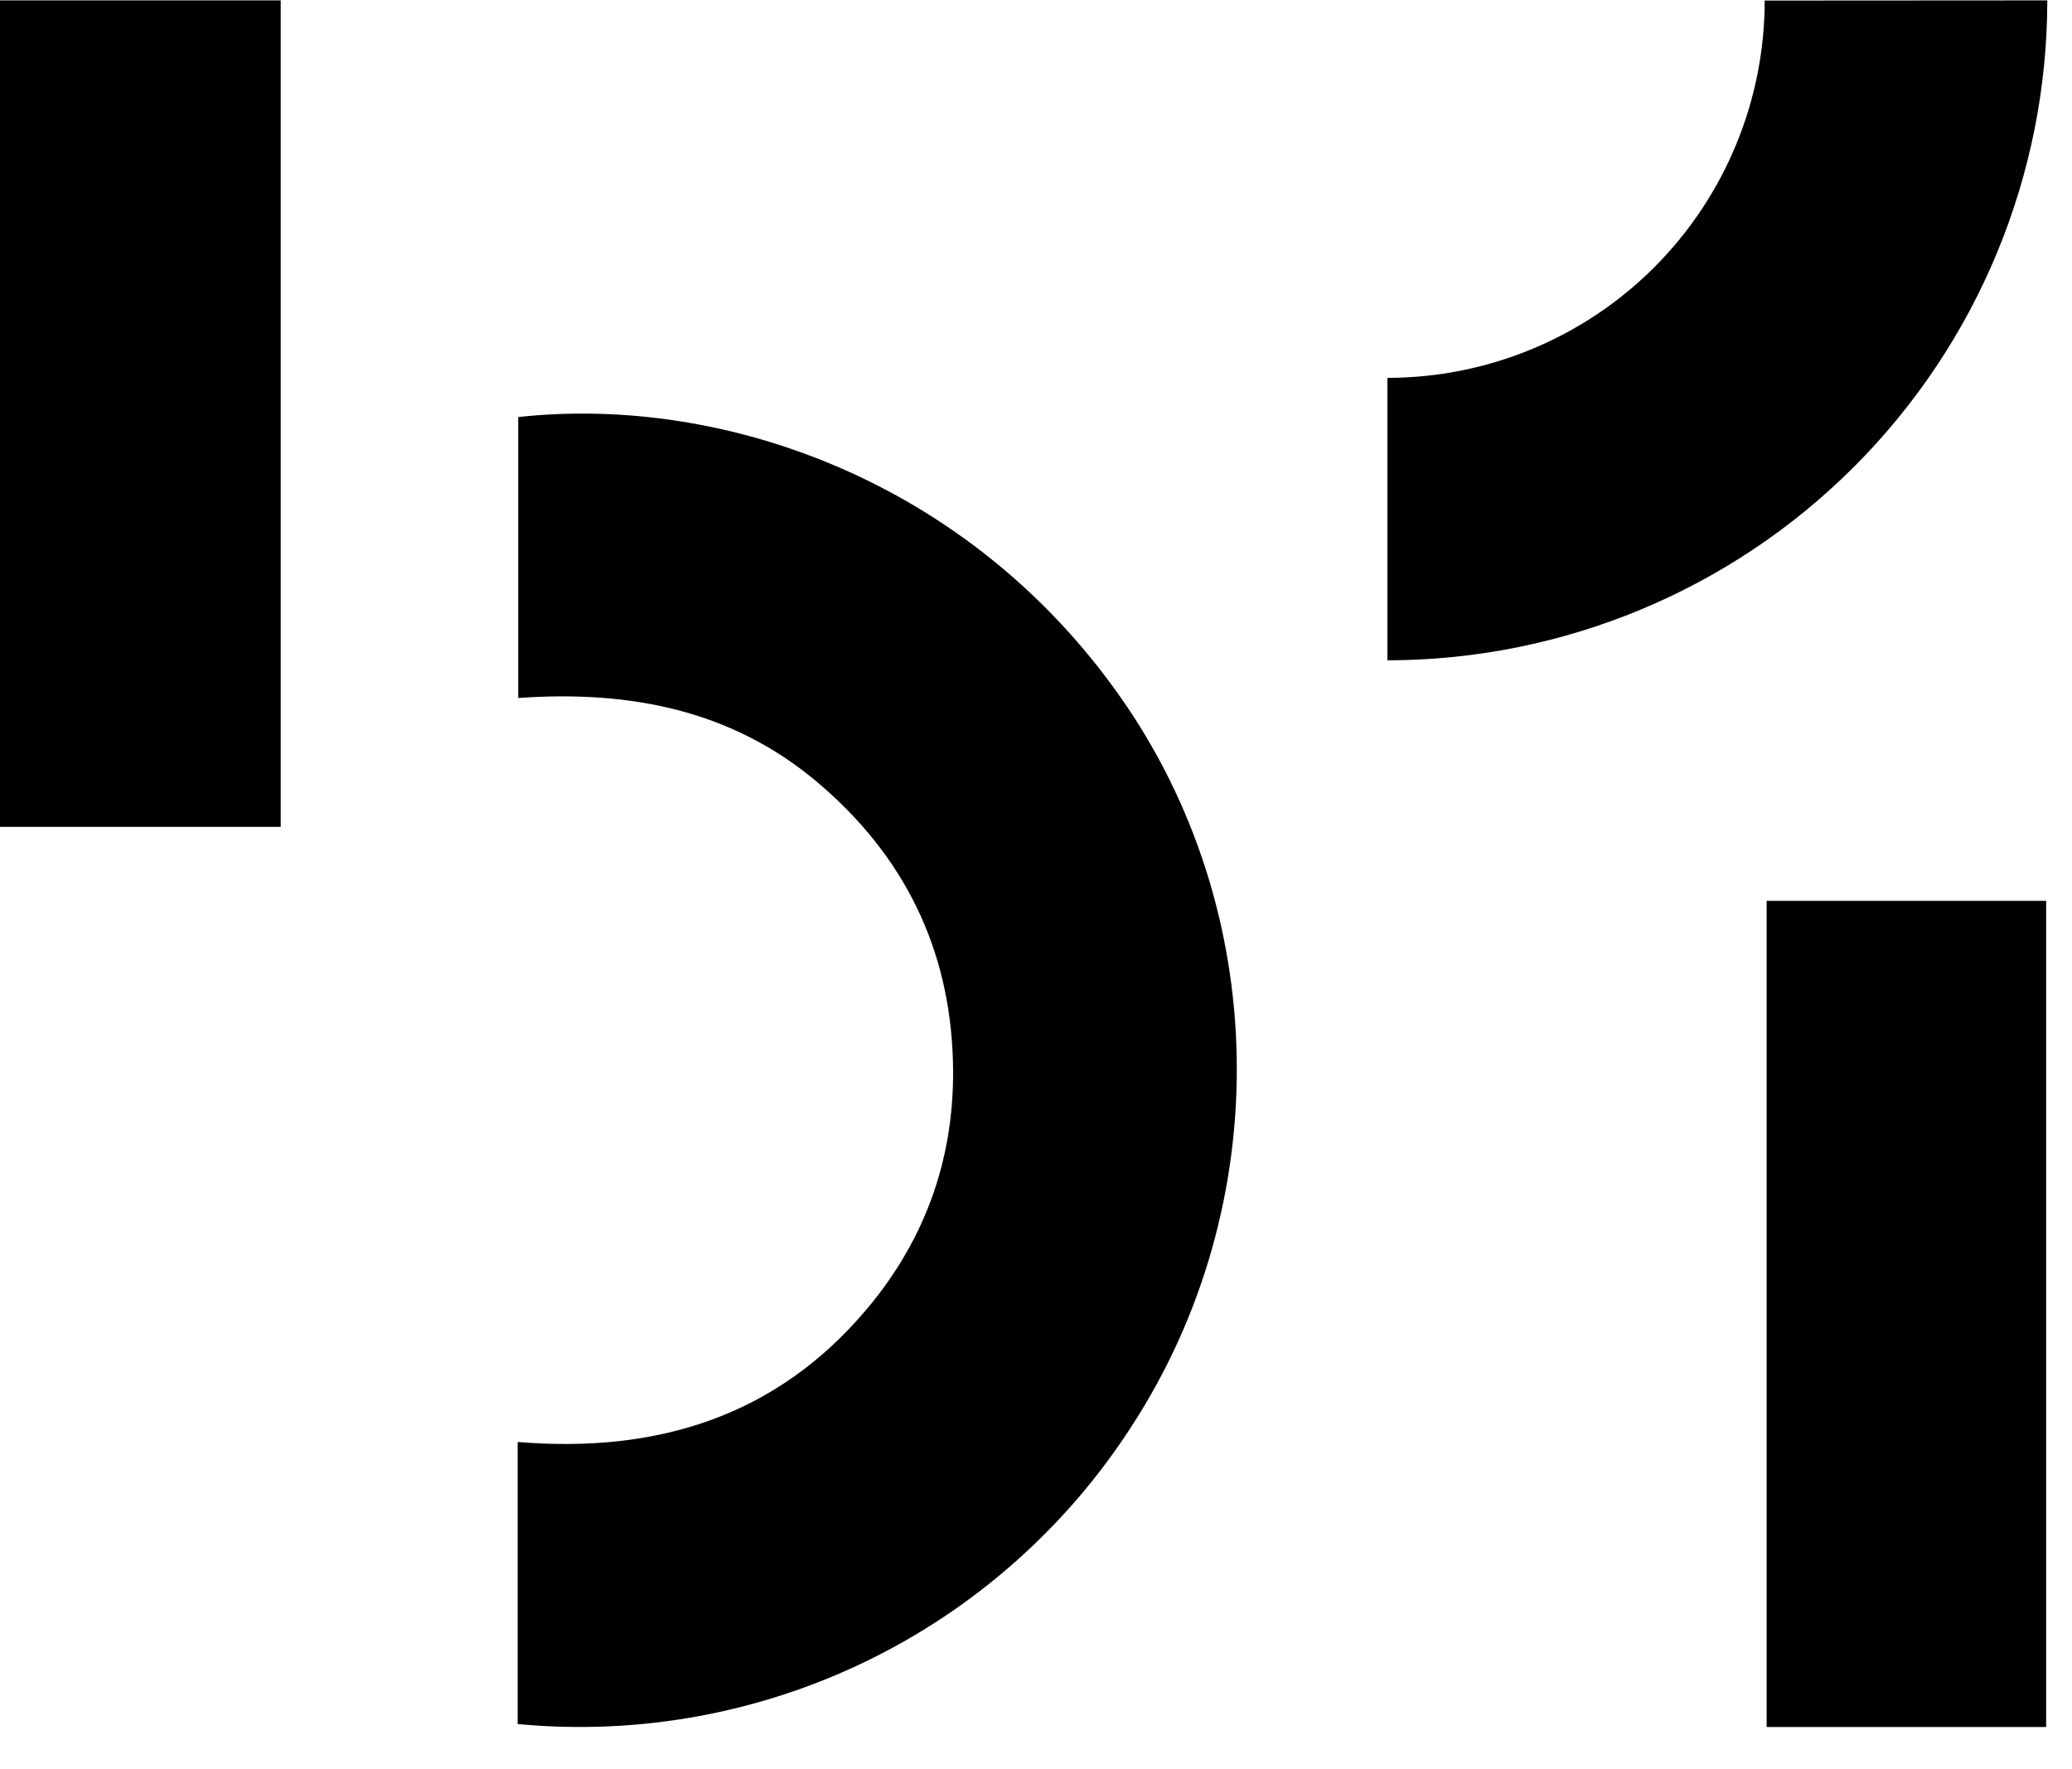 <svg fill="none" height="41" viewBox="0 0 48 41" width="48" xmlns="http://www.w3.org/2000/svg"><path d="M47.428 0.009C47.426 4.06 45.817 7.946 42.955 10.812C40.093 13.679 36.21 15.293 32.16 15.301H32.141V8.756C33.288 8.756 34.425 8.529 35.486 8.09C36.546 7.651 37.51 7.007 38.321 6.195C39.133 5.383 39.777 4.419 40.216 3.358C40.655 2.298 40.881 1.161 40.881 0.013L47.428 0.009Z" fill="black"></path><path d="M11.992 33.414C15.207 33.68 17.987 32.834 20.095 30.317C21.477 28.667 22.136 26.745 22.076 24.593C22.004 21.973 20.936 19.818 18.941 18.131C16.946 16.444 14.576 15.993 12.005 16.174V9.664C16.79 9.141 22.433 11.163 25.929 16.115C29.444 21.084 29.579 27.89 26.2 33.073C24.687 35.41 22.563 37.287 20.058 38.5C17.553 39.712 14.763 40.214 11.992 39.95V33.414Z" fill="black"></path><path d="M40.926 20.875H47.401V40.019H40.926V20.875Z" fill="black"></path><path d="M6.503 19.16H0V0.009H6.503V19.16Z" fill="black"></path></svg>